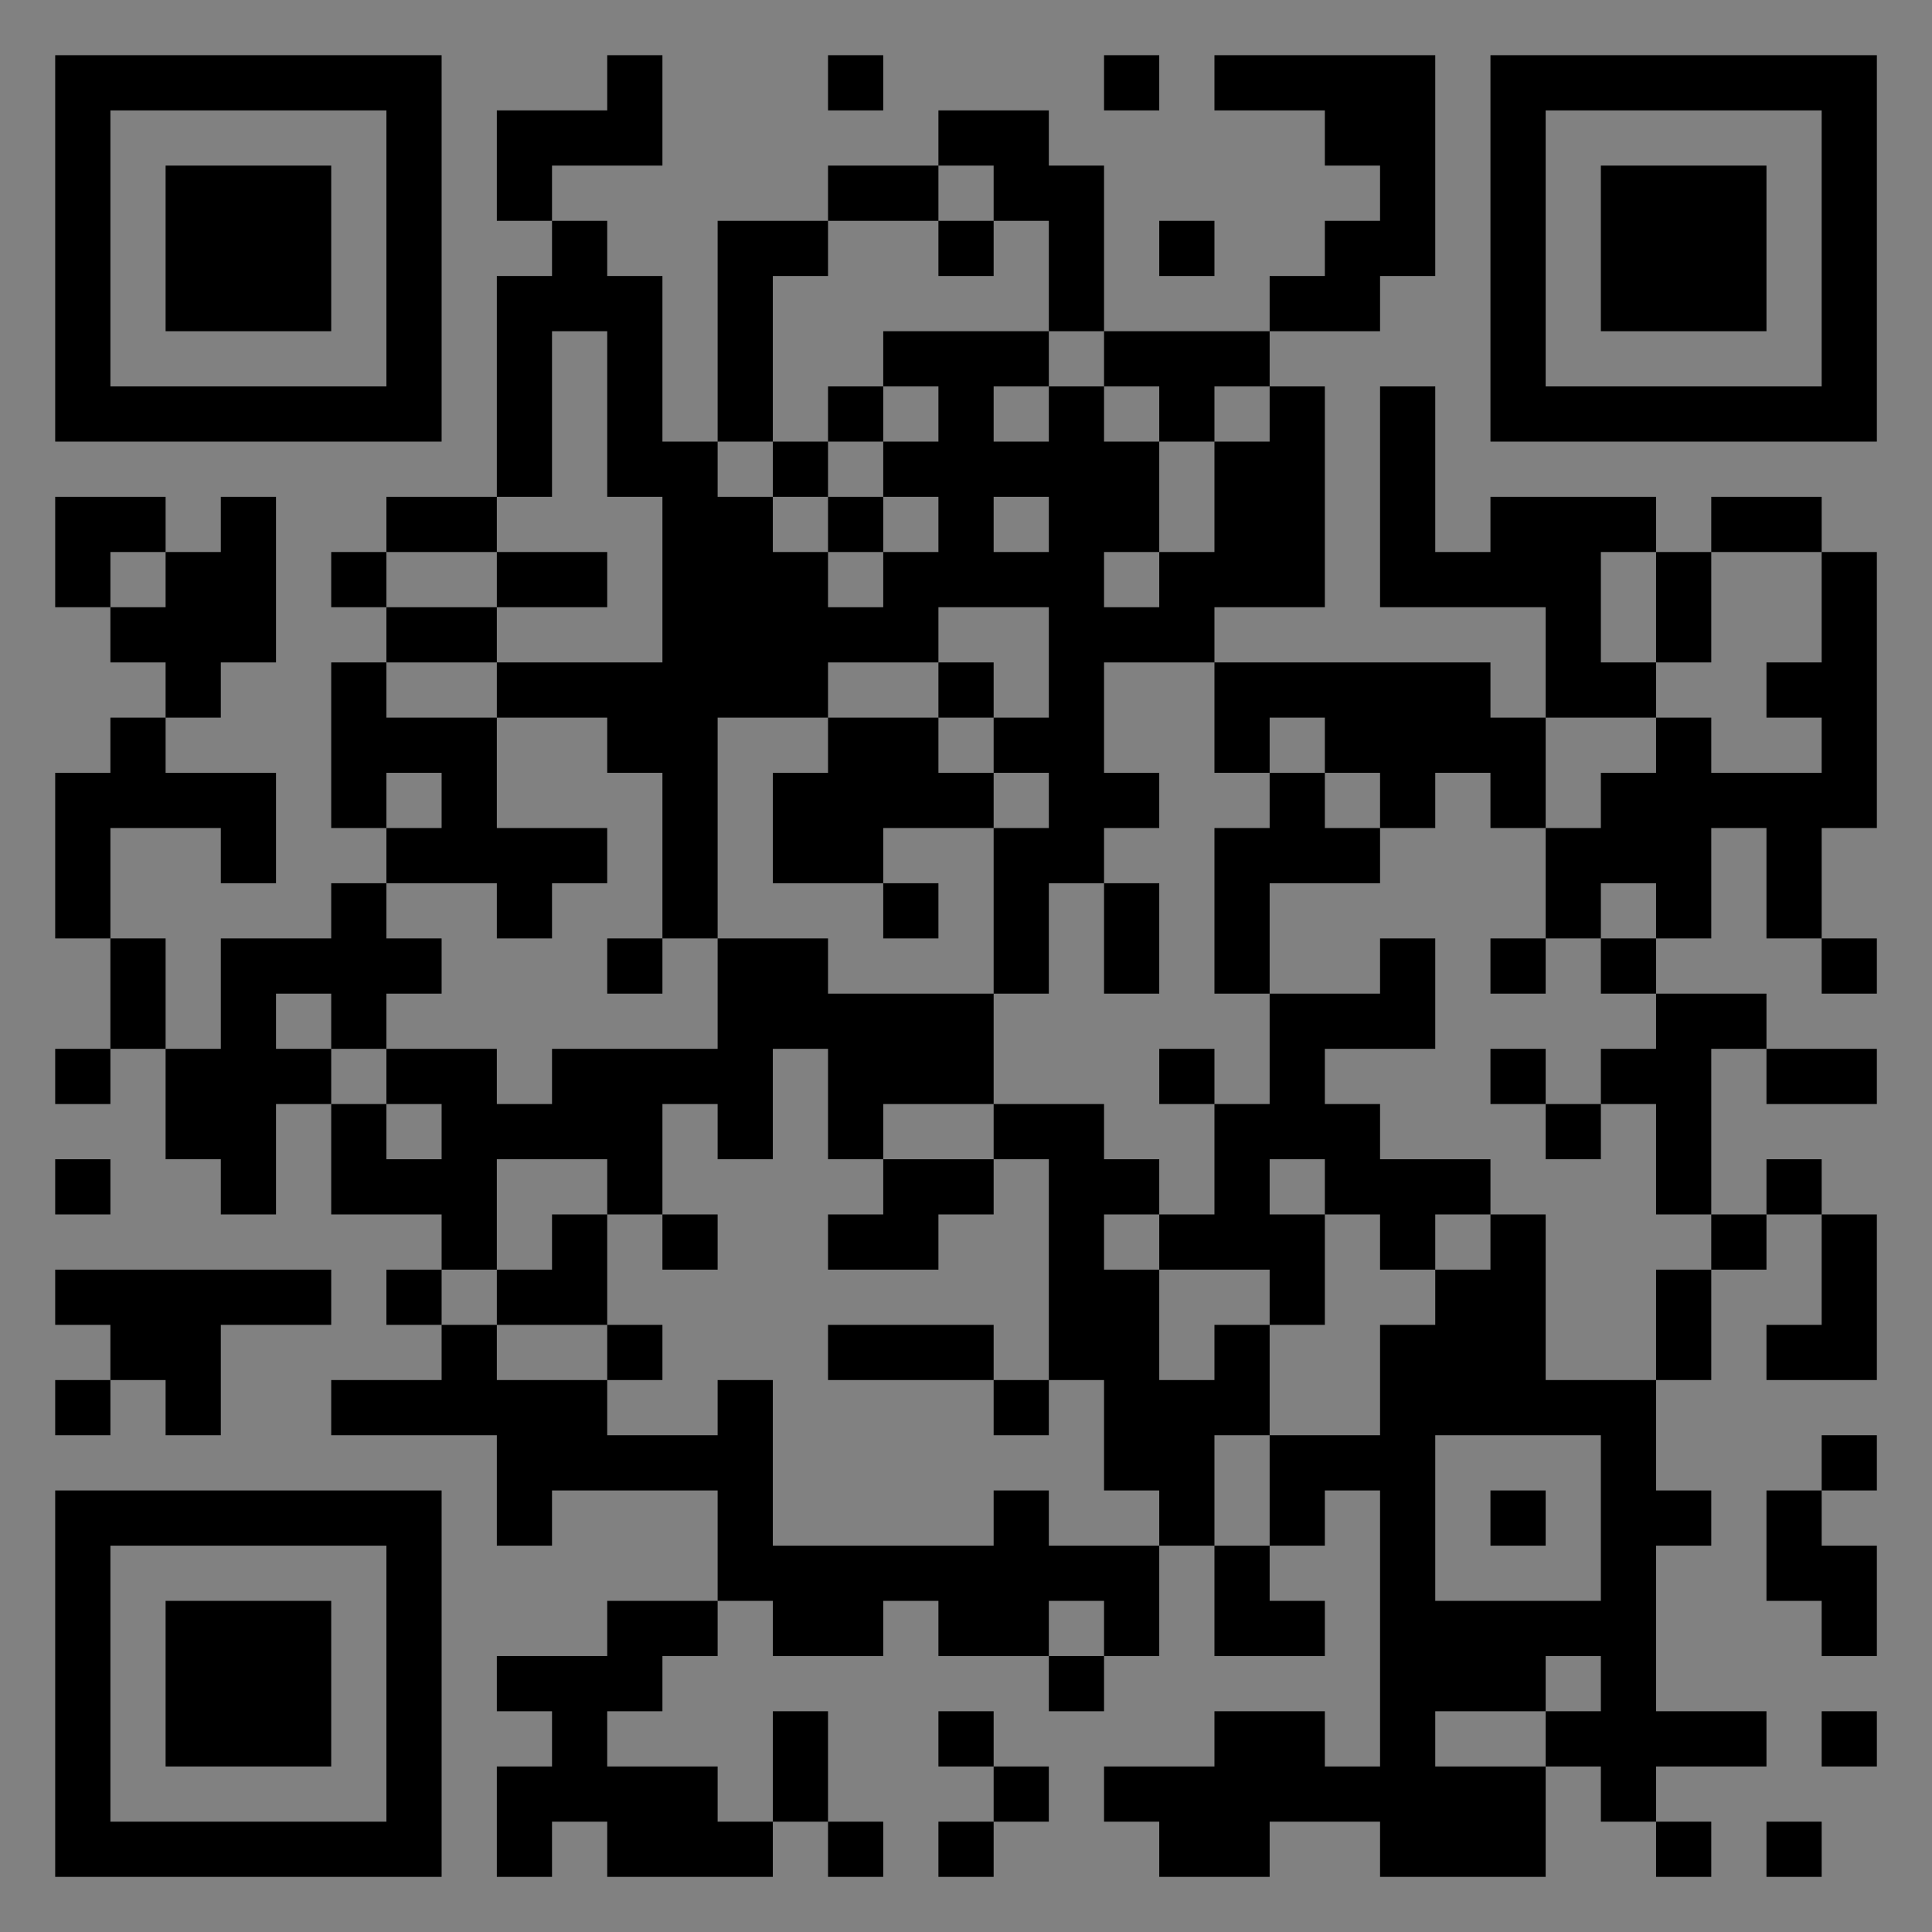 <?xml version="1.0" encoding="UTF-8"?>
<svg xmlns="http://www.w3.org/2000/svg" version="1.1" width="400" height="400" viewBox="0 0 400 400"><rect x="0" y="0" width="400" height="400" fill="#808080" stroke="none"/><rect x="0" y="0" width="400" height="400" fill="#ffffff" fill-opacity="0.01"/><g transform="scale(11.429)"><g transform="translate(1.000,1.000)"><path fill-rule="evenodd" d="M10 0L10 1L8 1L8 3L9 3L9 4L8 4L8 8L6 8L6 9L5 9L5 10L6 10L6 11L5 11L5 14L6 14L6 15L5 15L5 16L3 16L3 18L2 18L2 16L1 16L1 14L3 14L3 15L4 15L4 13L2 13L2 12L3 12L3 11L4 11L4 8L3 8L3 9L2 9L2 8L0 8L0 10L1 10L1 11L2 11L2 12L1 12L1 13L0 13L0 16L1 16L1 18L0 18L0 19L1 19L1 18L2 18L2 20L3 20L3 21L4 21L4 19L5 19L5 21L7 21L7 22L6 22L6 23L7 23L7 24L5 24L5 25L8 25L8 27L9 27L9 26L12 26L12 28L10 28L10 29L8 29L8 30L9 30L9 31L8 31L8 33L9 33L9 32L10 32L10 33L13 33L13 32L14 32L14 33L15 33L15 32L14 32L14 30L13 30L13 32L12 32L12 31L10 31L10 30L11 30L11 29L12 29L12 28L13 28L13 29L15 29L15 28L16 28L16 29L18 29L18 30L19 30L19 29L20 29L20 27L21 27L21 29L23 29L23 28L22 28L22 27L23 27L23 26L24 26L24 31L23 31L23 30L21 30L21 31L19 31L19 32L20 32L20 33L22 33L22 32L24 32L24 33L27 33L27 31L28 31L28 32L29 32L29 33L30 33L30 32L29 32L29 31L31 31L31 30L29 30L29 27L30 27L30 26L29 26L29 24L30 24L30 22L31 22L31 21L32 21L32 23L31 23L31 24L33 24L33 21L32 21L32 20L31 20L31 21L30 21L30 18L31 18L31 19L33 19L33 18L31 18L31 17L29 17L29 16L30 16L30 14L31 14L31 16L32 16L32 17L33 17L33 16L32 16L32 14L33 14L33 9L32 9L32 8L30 8L30 9L29 9L29 8L26 8L26 9L25 9L25 6L24 6L24 10L27 10L27 12L26 12L26 11L21 11L21 10L23 10L23 6L22 6L22 5L24 5L24 4L25 4L25 0L21 0L21 1L23 1L23 2L24 2L24 3L23 3L23 4L22 4L22 5L19 5L19 2L18 2L18 1L16 1L16 2L14 2L14 3L12 3L12 7L11 7L11 4L10 4L10 3L9 3L9 2L11 2L11 0ZM14 0L14 1L15 1L15 0ZM19 0L19 1L20 1L20 0ZM16 2L16 3L14 3L14 4L13 4L13 7L12 7L12 8L13 8L13 9L14 9L14 10L15 10L15 9L16 9L16 8L15 8L15 7L16 7L16 6L15 6L15 5L18 5L18 6L17 6L17 7L18 7L18 6L19 6L19 7L20 7L20 9L19 9L19 10L20 10L20 9L21 9L21 7L22 7L22 6L21 6L21 7L20 7L20 6L19 6L19 5L18 5L18 3L17 3L17 2ZM16 3L16 4L17 4L17 3ZM20 3L20 4L21 4L21 3ZM9 5L9 8L8 8L8 9L6 9L6 10L8 10L8 11L6 11L6 12L8 12L8 14L10 14L10 15L9 15L9 16L8 16L8 15L6 15L6 16L7 16L7 17L6 17L6 18L5 18L5 17L4 17L4 18L5 18L5 19L6 19L6 20L7 20L7 19L6 19L6 18L8 18L8 19L9 19L9 18L12 18L12 16L14 16L14 17L17 17L17 19L15 19L15 20L14 20L14 18L13 18L13 20L12 20L12 19L11 19L11 21L10 21L10 20L8 20L8 22L7 22L7 23L8 23L8 24L10 24L10 25L12 25L12 24L13 24L13 27L17 27L17 26L18 26L18 27L20 27L20 26L19 26L19 24L18 24L18 20L17 20L17 19L19 19L19 20L20 20L20 21L19 21L19 22L20 22L20 24L21 24L21 23L22 23L22 25L21 25L21 27L22 27L22 25L24 25L24 23L25 23L25 22L26 22L26 21L27 21L27 24L29 24L29 22L30 22L30 21L29 21L29 19L28 19L28 18L29 18L29 17L28 17L28 16L29 16L29 15L28 15L28 16L27 16L27 14L28 14L28 13L29 13L29 12L30 12L30 13L32 13L32 12L31 12L31 11L32 11L32 9L30 9L30 11L29 11L29 9L28 9L28 11L29 11L29 12L27 12L27 14L26 14L26 13L25 13L25 14L24 14L24 13L23 13L23 12L22 12L22 13L21 13L21 11L19 11L19 13L20 13L20 14L19 14L19 15L18 15L18 17L17 17L17 14L18 14L18 13L17 13L17 12L18 12L18 10L16 10L16 11L14 11L14 12L12 12L12 16L11 16L11 13L10 13L10 12L8 12L8 11L11 11L11 8L10 8L10 5ZM14 6L14 7L13 7L13 8L14 8L14 9L15 9L15 8L14 8L14 7L15 7L15 6ZM17 8L17 9L18 9L18 8ZM1 9L1 10L2 10L2 9ZM8 9L8 10L10 10L10 9ZM16 11L16 12L14 12L14 13L13 13L13 15L15 15L15 16L16 16L16 15L15 15L15 14L17 14L17 13L16 13L16 12L17 12L17 11ZM6 13L6 14L7 14L7 13ZM22 13L22 14L21 14L21 17L22 17L22 19L21 19L21 18L20 18L20 19L21 19L21 21L20 21L20 22L22 22L22 23L23 23L23 21L24 21L24 22L25 22L25 21L26 21L26 20L24 20L24 19L23 19L23 18L25 18L25 16L24 16L24 17L22 17L22 15L24 15L24 14L23 14L23 13ZM19 15L19 17L20 17L20 15ZM10 16L10 17L11 17L11 16ZM26 16L26 17L27 17L27 16ZM26 18L26 19L27 19L27 20L28 20L28 19L27 19L27 18ZM0 20L0 21L1 21L1 20ZM15 20L15 21L14 21L14 22L16 22L16 21L17 21L17 20ZM22 20L22 21L23 21L23 20ZM9 21L9 22L8 22L8 23L10 23L10 24L11 24L11 23L10 23L10 21ZM11 21L11 22L12 22L12 21ZM0 22L0 23L1 23L1 24L0 24L0 25L1 25L1 24L2 24L2 25L3 25L3 23L5 23L5 22ZM14 23L14 24L17 24L17 25L18 25L18 24L17 24L17 23ZM25 25L25 28L28 28L28 25ZM32 25L32 26L31 26L31 28L32 28L32 29L33 29L33 27L32 27L32 26L33 26L33 25ZM26 26L26 27L27 27L27 26ZM18 28L18 29L19 29L19 28ZM27 29L27 30L25 30L25 31L27 31L27 30L28 30L28 29ZM16 30L16 31L17 31L17 32L16 32L16 33L17 33L17 32L18 32L18 31L17 31L17 30ZM32 30L32 31L33 31L33 30ZM31 32L31 33L32 33L32 32ZM0 0L0 7L7 7L7 0ZM1 1L1 6L6 6L6 1ZM2 2L2 5L5 5L5 2ZM33 0L26 0L26 7L33 7ZM32 1L27 1L27 6L32 6ZM31 2L28 2L28 5L31 5ZM0 33L7 33L7 26L0 26ZM1 32L6 32L6 27L1 27ZM2 31L5 31L5 28L2 28Z" fill="#000000"/></g></g></svg>
